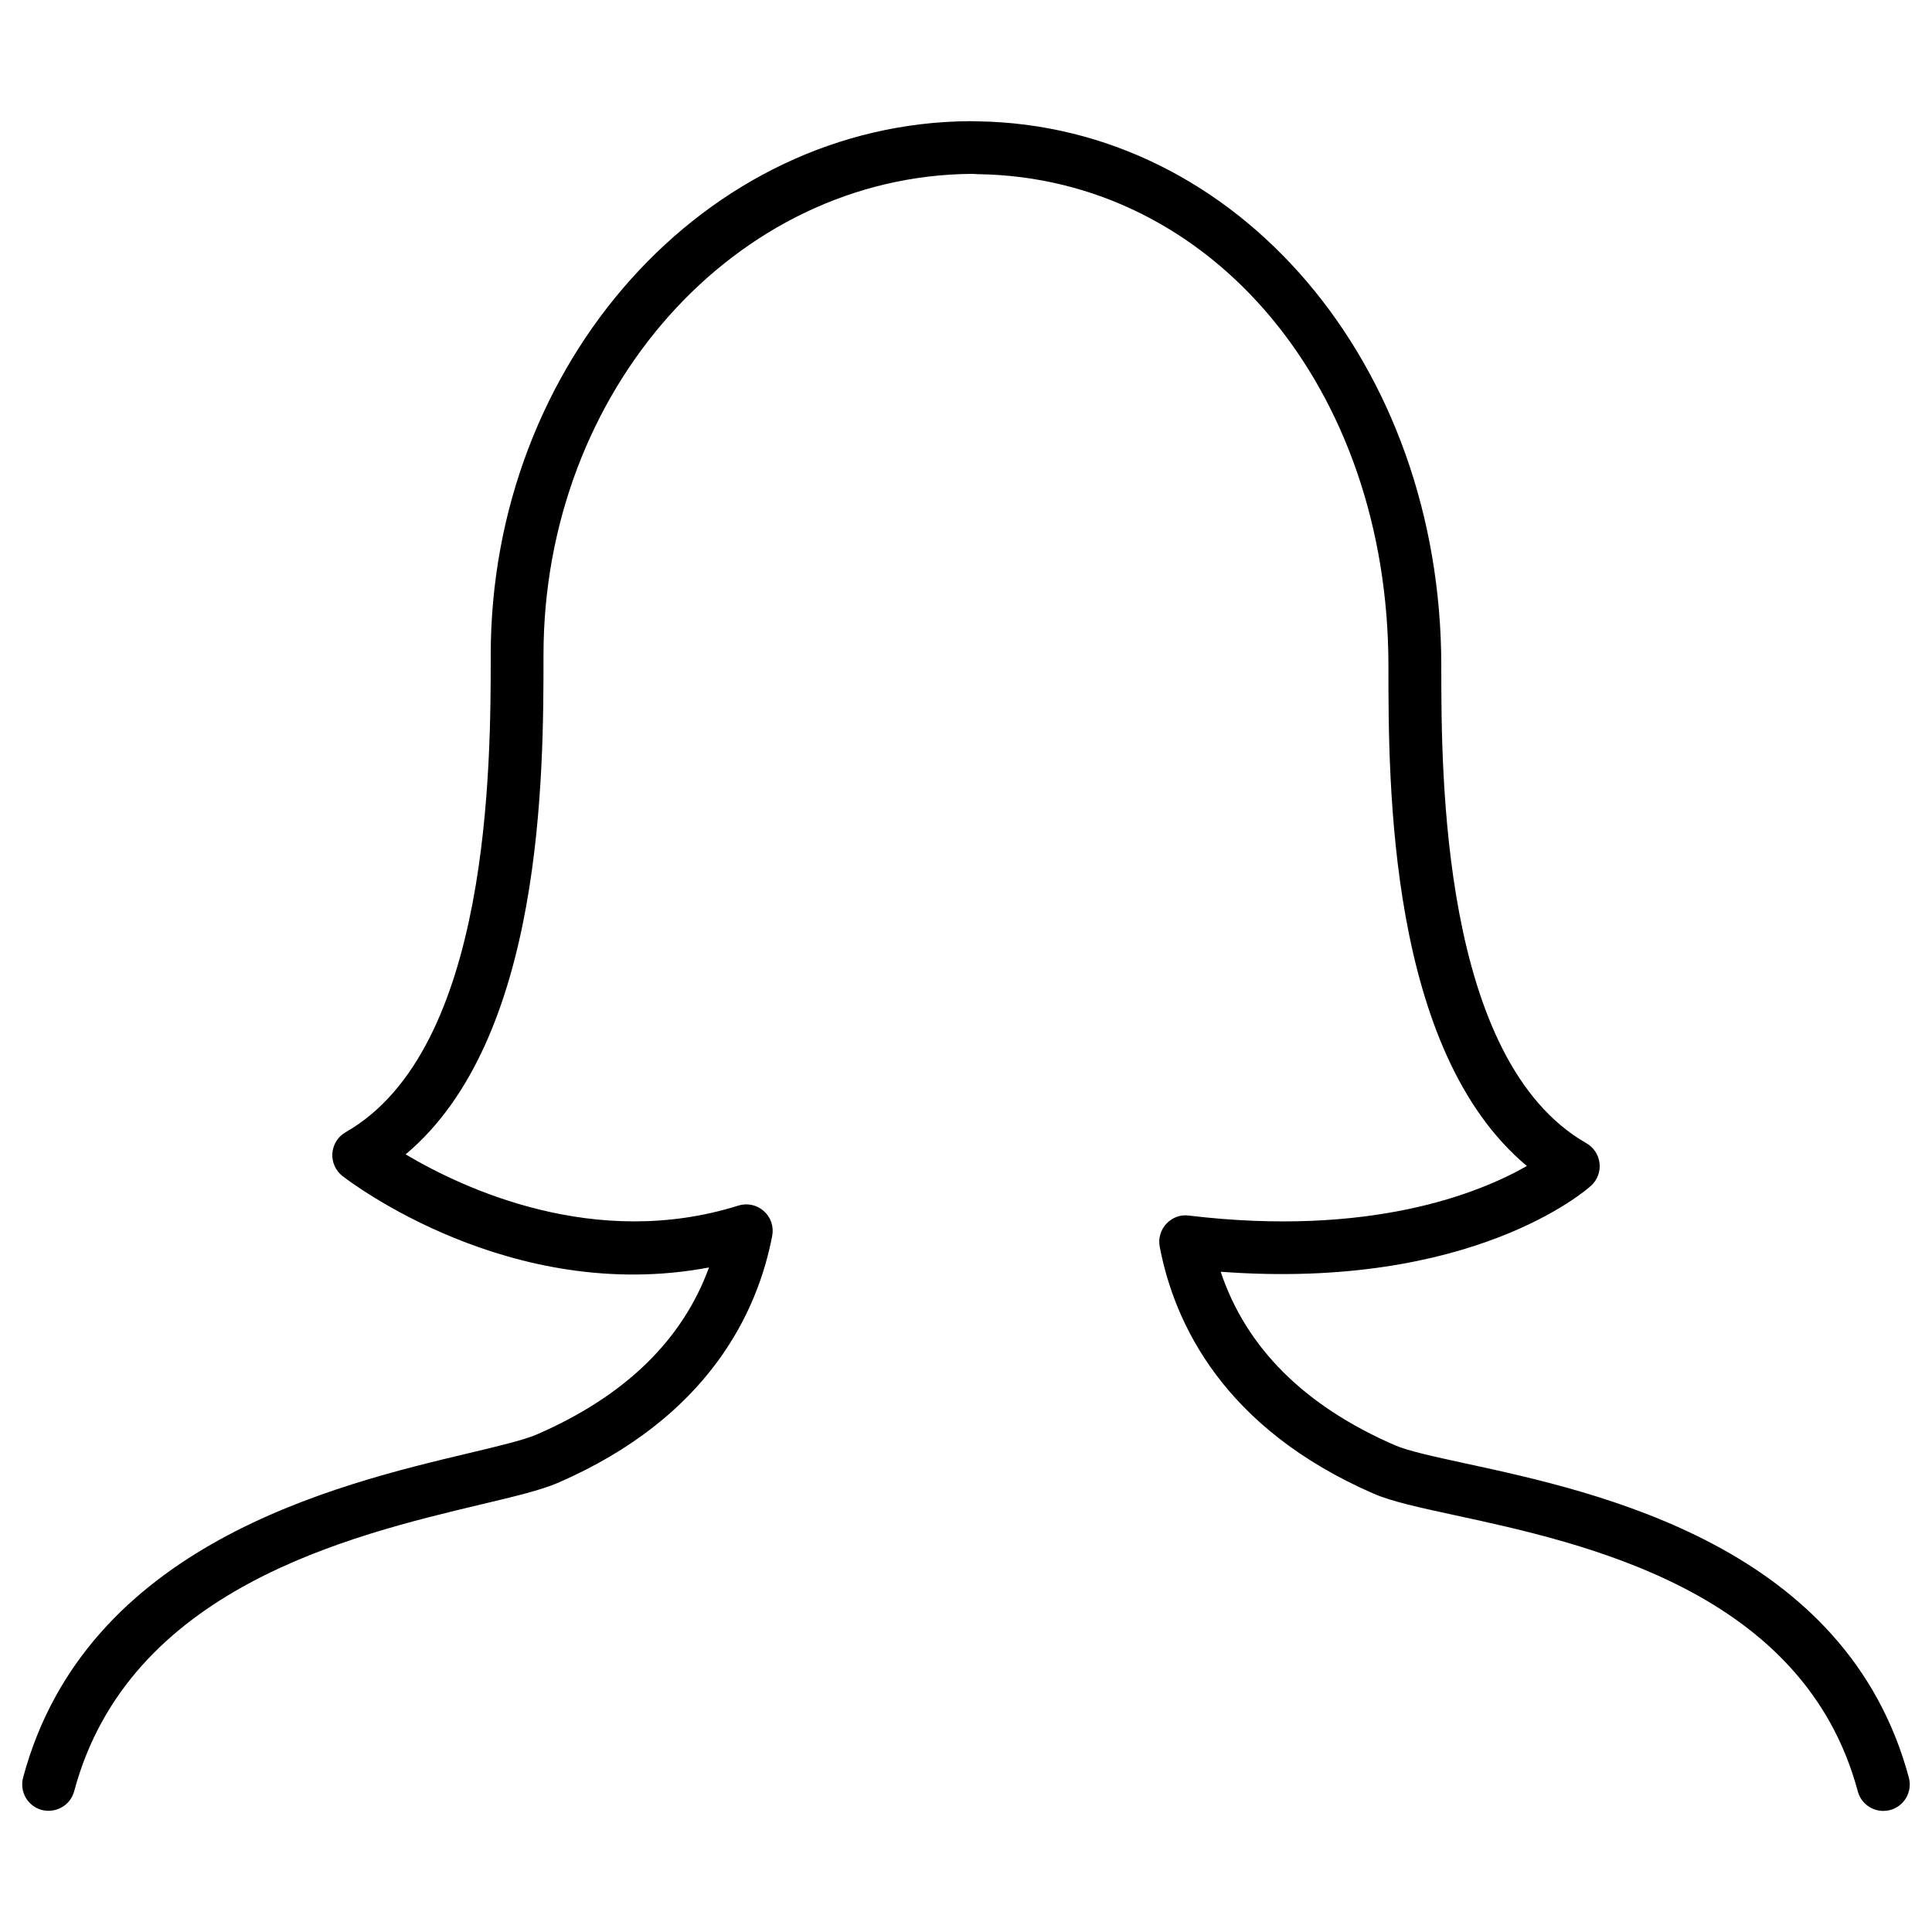 <?xml version="1.0" encoding="UTF-8"?>
<!-- Uploaded to: SVG Repo, www.svgrepo.com, Generator: SVG Repo Mixer Tools -->
<svg fill="#000000" width="800px" height="800px" version="1.1" viewBox="144 144 512 512" xmlns="http://www.w3.org/2000/svg">
 <path d="m459.05 466.14c-2.195-0.336-4.438 0.531-5.949 2.168-1.527 1.625-2.184 3.891-1.762 6.086 3.863 20.293 16.863 48.141 56.777 65.48 4.731 2.043 12.035 3.637 21.301 5.641 34.68 7.5 92.672 20.07 106.92 73.219 0.84 3.121 3.668 5.18 6.758 5.18 0.602 0 1.203-0.082 1.82-0.238 3.738-1.008 5.949-4.844 4.953-8.578-16.473-61.395-82.176-75.629-117.48-83.27-8.172-1.777-15.242-3.305-18.695-4.812-23.988-10.41-39.48-25.863-46.195-45.988 66.645 4.953 96.816-21.594 98.145-22.797 1.652-1.496 2.504-3.723 2.254-5.949-0.25-2.227-1.539-4.199-3.484-5.316-38.457-21.973-38.457-97.895-38.457-126.48 0-79.953-53.852-143.33-122.89-144.33-0.195-0.016-1.695-0.043-1.973-0.043h-0.016c-70.043 0.391-127.03 63.844-127.03 141.46 0 28.59 0 104.53-38.457 126.48-2.027 1.16-3.332 3.246-3.512 5.57-0.168 2.324 0.84 4.59 2.672 6.031 1.93 1.496 44.613 34.16 97.137 24.238-7.023 19.285-22.309 34.117-45.594 44.238-3.371 1.469-10.09 3.078-17.871 4.926-35.547 8.453-101.73 24.195-118.3 86.027-0.992 3.75 1.219 7.57 4.953 8.578 3.793 0.938 7.57-1.23 8.578-4.953 14.402-53.797 73.012-67.719 108.01-76.062 8.773-2.086 15.703-3.738 20.207-5.684 39.914-17.34 52.898-45.188 56.777-65.48 0.461-2.422-0.379-4.914-2.227-6.535-1.832-1.637-4.367-2.195-6.746-1.457-37.883 11.922-72.883-4.477-88.18-13.574 36.539-30.594 36.539-101 36.539-132.35 0-69.93 50.746-127.11 113.64-127.49 0.07 0 1.426 0.082 1.484 0.082 62.023 0.883 108.79 56.902 108.79 130.32 0 31.363 0 101.92 36.695 132.52-12.637 7.223-41.453 18.906-89.594 13.141z"/>
</svg>